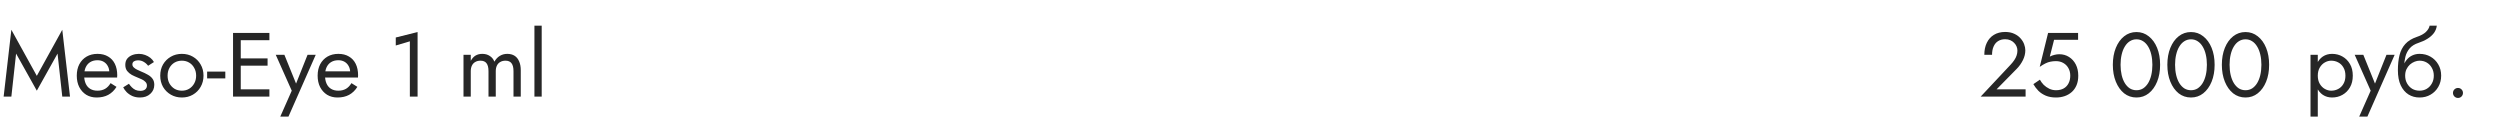 <?xml version="1.0" encoding="UTF-8"?> <svg xmlns="http://www.w3.org/2000/svg" width="440" height="23" viewBox="0 0 440 23" fill="none"> <path d="M2.832 9.432L6.48 15.96L10.128 9.432L10.96 17H12.32L10.96 5.24L6.48 13.352L2 5.24L0.64 17H2L2.832 9.432ZM17.001 17.16C17.791 17.16 18.473 17.005 19.049 16.696C19.636 16.376 20.121 15.907 20.505 15.288L19.465 14.632C19.198 15.08 18.873 15.416 18.489 15.64C18.105 15.853 17.663 15.96 17.161 15.96C16.66 15.96 16.233 15.853 15.881 15.64C15.529 15.427 15.262 15.117 15.081 14.712C14.9 14.307 14.809 13.816 14.809 13.24C14.82 12.675 14.916 12.2 15.097 11.816C15.289 11.421 15.556 11.123 15.897 10.92C16.249 10.707 16.671 10.6 17.161 10.6C17.577 10.6 17.94 10.691 18.249 10.872C18.558 11.053 18.799 11.304 18.969 11.624C19.151 11.944 19.241 12.323 19.241 12.76C19.241 12.835 19.225 12.931 19.193 13.048C19.161 13.155 19.129 13.235 19.097 13.288L19.609 12.552H14.329V13.64H20.617C20.617 13.619 20.617 13.571 20.617 13.496C20.628 13.411 20.633 13.331 20.633 13.256C20.633 12.477 20.494 11.805 20.217 11.24C19.94 10.675 19.54 10.243 19.017 9.944C18.505 9.635 17.887 9.48 17.161 9.48C16.436 9.48 15.796 9.64 15.241 9.96C14.697 10.28 14.271 10.728 13.961 11.304C13.662 11.88 13.513 12.552 13.513 13.32C13.513 14.077 13.657 14.744 13.945 15.32C14.244 15.896 14.655 16.349 15.177 16.68C15.71 17 16.319 17.16 17.001 17.16ZM22.692 14.744L21.683 15.368C21.822 15.656 22.025 15.939 22.291 16.216C22.569 16.493 22.905 16.723 23.299 16.904C23.694 17.075 24.137 17.16 24.628 17.16C25.385 17.16 25.993 16.947 26.451 16.52C26.921 16.093 27.155 15.56 27.155 14.92C27.155 14.483 27.049 14.125 26.835 13.848C26.633 13.571 26.355 13.336 26.003 13.144C25.651 12.941 25.262 12.755 24.835 12.584C24.579 12.477 24.334 12.365 24.099 12.248C23.865 12.131 23.673 11.997 23.523 11.848C23.374 11.699 23.299 11.528 23.299 11.336C23.299 11.091 23.395 10.909 23.587 10.792C23.779 10.675 24.009 10.616 24.276 10.616C24.66 10.616 25.001 10.707 25.299 10.888C25.609 11.069 25.865 11.299 26.067 11.576L27.091 10.92C26.942 10.643 26.734 10.397 26.468 10.184C26.201 9.971 25.892 9.8 25.54 9.672C25.198 9.544 24.83 9.48 24.436 9.48C24.041 9.48 23.657 9.549 23.284 9.688C22.921 9.827 22.622 10.04 22.387 10.328C22.163 10.616 22.052 10.979 22.052 11.416C22.052 11.843 22.158 12.2 22.372 12.488C22.596 12.765 22.867 12.995 23.188 13.176C23.518 13.347 23.843 13.496 24.163 13.624C24.451 13.731 24.724 13.848 24.98 13.976C25.235 14.093 25.444 14.243 25.604 14.424C25.774 14.595 25.86 14.808 25.86 15.064C25.86 15.352 25.753 15.581 25.54 15.752C25.337 15.912 25.054 15.992 24.692 15.992C24.393 15.992 24.116 15.939 23.86 15.832C23.614 15.715 23.395 15.56 23.203 15.368C23.012 15.176 22.841 14.968 22.692 14.744ZM28.201 13.32C28.201 14.056 28.366 14.717 28.697 15.304C29.038 15.88 29.497 16.333 30.073 16.664C30.649 16.995 31.294 17.16 32.009 17.16C32.734 17.16 33.379 16.995 33.945 16.664C34.521 16.333 34.974 15.88 35.305 15.304C35.646 14.717 35.817 14.056 35.817 13.32C35.817 12.573 35.646 11.912 35.305 11.336C34.974 10.76 34.521 10.307 33.945 9.976C33.379 9.645 32.734 9.48 32.009 9.48C31.294 9.48 30.649 9.645 30.073 9.976C29.497 10.307 29.038 10.76 28.697 11.336C28.366 11.912 28.201 12.573 28.201 13.32ZM29.497 13.32C29.497 12.808 29.603 12.355 29.817 11.96C30.041 11.555 30.339 11.24 30.713 11.016C31.097 10.792 31.529 10.68 32.009 10.68C32.489 10.68 32.915 10.792 33.289 11.016C33.673 11.24 33.971 11.555 34.185 11.96C34.409 12.355 34.521 12.808 34.521 13.32C34.521 13.832 34.409 14.285 34.185 14.68C33.971 15.075 33.673 15.389 33.289 15.624C32.915 15.848 32.489 15.96 32.009 15.96C31.529 15.96 31.097 15.848 30.713 15.624C30.339 15.389 30.041 15.075 29.817 14.68C29.603 14.285 29.497 13.832 29.497 13.32ZM36.455 13.8H39.655V12.6H36.455V13.8ZM41.766 17H47.414V15.72H41.766V17ZM41.766 7.08H47.414V5.8H41.766V7.08ZM41.766 11.56H47.094V10.28H41.766V11.56ZM41.014 5.8V17H42.374V5.8H41.014ZM55.571 9.64H54.131L51.859 15.336L52.387 15.4L50.051 9.64H48.531L51.347 15.96L49.331 20.52H50.771L55.571 9.64ZM59.392 17.16C60.181 17.16 60.864 17.005 61.44 16.696C62.026 16.376 62.512 15.907 62.896 15.288L61.856 14.632C61.589 15.08 61.264 15.416 60.88 15.64C60.496 15.853 60.053 15.96 59.552 15.96C59.05 15.96 58.624 15.853 58.272 15.64C57.92 15.427 57.653 15.117 57.472 14.712C57.29 14.307 57.2 13.816 57.2 13.24C57.21 12.675 57.306 12.2 57.488 11.816C57.68 11.421 57.946 11.123 58.288 10.92C58.64 10.707 59.061 10.6 59.552 10.6C59.968 10.6 60.33 10.691 60.64 10.872C60.949 11.053 61.189 11.304 61.36 11.624C61.541 11.944 61.632 12.323 61.632 12.76C61.632 12.835 61.616 12.931 61.584 13.048C61.552 13.155 61.52 13.235 61.488 13.288L62 12.552H56.72V13.64H63.008C63.008 13.619 63.008 13.571 63.008 13.496C63.018 13.411 63.024 13.331 63.024 13.256C63.024 12.477 62.885 11.805 62.608 11.24C62.33 10.675 61.93 10.243 61.408 9.944C60.896 9.635 60.277 9.48 59.552 9.48C58.826 9.48 58.186 9.64 57.632 9.96C57.088 10.28 56.661 10.728 56.352 11.304C56.053 11.88 55.904 12.552 55.904 13.32C55.904 14.077 56.048 14.744 56.336 15.32C56.634 15.896 57.045 16.349 57.568 16.68C58.101 17 58.709 17.16 59.392 17.16ZM69.655 8.008L72.135 7.272V17H73.495V5.64L69.655 6.6V8.008ZM91.655 12.36C91.655 11.752 91.559 11.235 91.367 10.808C91.186 10.371 90.919 10.04 90.567 9.816C90.215 9.592 89.788 9.48 89.287 9.48C88.796 9.48 88.359 9.597 87.975 9.832C87.591 10.056 87.271 10.397 87.015 10.856C86.844 10.419 86.572 10.083 86.199 9.848C85.836 9.603 85.399 9.48 84.887 9.48C84.428 9.48 84.028 9.581 83.687 9.784C83.356 9.987 83.079 10.296 82.855 10.712V9.64H81.575V17H82.855V12.52C82.855 12.136 82.924 11.805 83.063 11.528C83.202 11.251 83.399 11.043 83.655 10.904C83.911 10.755 84.215 10.68 84.567 10.68C85.047 10.68 85.399 10.829 85.623 11.128C85.858 11.427 85.975 11.891 85.975 12.52V17H87.255V12.52C87.255 12.136 87.324 11.805 87.463 11.528C87.602 11.251 87.799 11.043 88.055 10.904C88.311 10.755 88.615 10.68 88.967 10.68C89.447 10.68 89.799 10.829 90.023 11.128C90.258 11.427 90.375 11.891 90.375 12.52V17H91.655V12.36ZM94.059 4.52V17H95.339V4.52H94.059Z" fill="#262626"></path> <path d="M348.601 17H356.505V15.72H351.401L354.969 12.088C355.407 11.64 355.764 11.133 356.041 10.568C356.319 10.003 356.457 9.432 356.457 8.856C356.457 8.515 356.388 8.157 356.249 7.784C356.111 7.411 355.897 7.064 355.609 6.744C355.321 6.413 354.953 6.147 354.505 5.944C354.057 5.731 353.524 5.624 352.905 5.624C352.137 5.624 351.476 5.795 350.921 6.136C350.377 6.467 349.961 6.936 349.673 7.544C349.385 8.141 349.241 8.84 349.241 9.64H350.601C350.601 9.075 350.692 8.589 350.873 8.184C351.055 7.768 351.316 7.453 351.657 7.24C352.009 7.016 352.425 6.904 352.905 6.904C353.247 6.904 353.551 6.963 353.817 7.08C354.084 7.197 354.308 7.352 354.489 7.544C354.681 7.736 354.825 7.949 354.921 8.184C355.017 8.419 355.065 8.659 355.065 8.904C355.065 9.203 355.017 9.491 354.921 9.768C354.836 10.035 354.703 10.301 354.521 10.568C354.351 10.824 354.143 11.085 353.897 11.352L348.601 17ZM365.775 13.32C365.775 12.573 365.631 11.917 365.343 11.352C365.055 10.787 364.655 10.344 364.143 10.024C363.641 9.704 363.071 9.544 362.431 9.544C362.153 9.544 361.871 9.581 361.583 9.656C361.305 9.72 361.033 9.821 360.767 9.96L361.519 7H365.743V5.8H360.463L358.991 11.768C359.375 11.501 359.711 11.299 359.999 11.16C360.297 11.011 360.591 10.909 360.879 10.856C361.177 10.792 361.503 10.76 361.855 10.76C362.335 10.76 362.761 10.867 363.135 11.08C363.519 11.293 363.817 11.592 364.031 11.976C364.255 12.36 364.367 12.808 364.367 13.32C364.367 13.832 364.265 14.28 364.063 14.664C363.871 15.048 363.588 15.347 363.215 15.56C362.841 15.773 362.388 15.88 361.855 15.88C361.449 15.88 361.06 15.795 360.687 15.624C360.313 15.443 359.983 15.213 359.695 14.936C359.417 14.648 359.193 14.344 359.023 14.024L357.871 14.808C358.116 15.235 358.415 15.629 358.767 15.992C359.129 16.344 359.561 16.627 360.063 16.84C360.575 17.053 361.172 17.16 361.855 17.16C362.399 17.16 362.905 17.08 363.375 16.92C363.844 16.76 364.26 16.52 364.623 16.2C364.985 15.88 365.268 15.48 365.471 15C365.673 14.52 365.775 13.96 365.775 13.32ZM373.219 11.4C373.219 10.749 373.283 10.152 373.411 9.608C373.539 9.053 373.725 8.579 373.971 8.184C374.216 7.779 374.509 7.469 374.851 7.256C375.203 7.032 375.592 6.92 376.019 6.92C376.456 6.92 376.845 7.032 377.187 7.256C377.528 7.469 377.821 7.779 378.067 8.184C378.312 8.579 378.499 9.053 378.627 9.608C378.755 10.152 378.819 10.749 378.819 11.4C378.819 12.051 378.755 12.653 378.627 13.208C378.499 13.752 378.312 14.227 378.067 14.632C377.821 15.027 377.528 15.336 377.187 15.56C376.845 15.773 376.456 15.88 376.019 15.88C375.592 15.88 375.203 15.773 374.851 15.56C374.509 15.336 374.216 15.027 373.971 14.632C373.725 14.227 373.539 13.752 373.411 13.208C373.283 12.653 373.219 12.051 373.219 11.4ZM371.859 11.4C371.859 12.52 372.035 13.512 372.387 14.376C372.739 15.24 373.224 15.923 373.843 16.424C374.472 16.915 375.197 17.16 376.019 17.16C376.84 17.16 377.56 16.915 378.179 16.424C378.808 15.923 379.299 15.24 379.651 14.376C380.003 13.512 380.179 12.52 380.179 11.4C380.179 10.28 380.003 9.288 379.651 8.424C379.299 7.56 378.808 6.883 378.179 6.392C377.56 5.891 376.84 5.64 376.019 5.64C375.197 5.64 374.472 5.891 373.843 6.392C373.224 6.883 372.739 7.56 372.387 8.424C372.035 9.288 371.859 10.28 371.859 11.4ZM382.812 11.4C382.812 10.749 382.877 10.152 383.005 9.608C383.133 9.053 383.319 8.579 383.565 8.184C383.81 7.779 384.103 7.469 384.445 7.256C384.797 7.032 385.186 6.92 385.613 6.92C386.05 6.92 386.439 7.032 386.781 7.256C387.122 7.469 387.415 7.779 387.661 8.184C387.906 8.579 388.093 9.053 388.221 9.608C388.349 10.152 388.413 10.749 388.413 11.4C388.413 12.051 388.349 12.653 388.221 13.208C388.093 13.752 387.906 14.227 387.661 14.632C387.415 15.027 387.122 15.336 386.781 15.56C386.439 15.773 386.05 15.88 385.613 15.88C385.186 15.88 384.797 15.773 384.445 15.56C384.103 15.336 383.81 15.027 383.565 14.632C383.319 14.227 383.133 13.752 383.005 13.208C382.877 12.653 382.812 12.051 382.812 11.4ZM381.453 11.4C381.453 12.52 381.629 13.512 381.981 14.376C382.333 15.24 382.818 15.923 383.437 16.424C384.066 16.915 384.791 17.16 385.613 17.16C386.434 17.16 387.154 16.915 387.773 16.424C388.402 15.923 388.893 15.24 389.245 14.376C389.597 13.512 389.773 12.52 389.773 11.4C389.773 10.28 389.597 9.288 389.245 8.424C388.893 7.56 388.402 6.883 387.773 6.392C387.154 5.891 386.434 5.64 385.613 5.64C384.791 5.64 384.066 5.891 383.437 6.392C382.818 6.883 382.333 7.56 381.981 8.424C381.629 9.288 381.453 10.28 381.453 11.4ZM392.406 11.4C392.406 10.749 392.47 10.152 392.598 9.608C392.726 9.053 392.913 8.579 393.158 8.184C393.404 7.779 393.697 7.469 394.038 7.256C394.39 7.032 394.78 6.92 395.206 6.92C395.644 6.92 396.033 7.032 396.374 7.256C396.716 7.469 397.009 7.779 397.254 8.184C397.5 8.579 397.686 9.053 397.814 9.608C397.942 10.152 398.006 10.749 398.006 11.4C398.006 12.051 397.942 12.653 397.814 13.208C397.686 13.752 397.5 14.227 397.254 14.632C397.009 15.027 396.716 15.336 396.374 15.56C396.033 15.773 395.644 15.88 395.206 15.88C394.78 15.88 394.39 15.773 394.038 15.56C393.697 15.336 393.404 15.027 393.158 14.632C392.913 14.227 392.726 13.752 392.598 13.208C392.47 12.653 392.406 12.051 392.406 11.4ZM391.046 11.4C391.046 12.52 391.222 13.512 391.574 14.376C391.926 15.24 392.412 15.923 393.03 16.424C393.66 16.915 394.385 17.16 395.206 17.16C396.028 17.16 396.748 16.915 397.366 16.424C397.996 15.923 398.486 15.24 398.838 14.376C399.19 13.512 399.366 12.52 399.366 11.4C399.366 10.28 399.19 9.288 398.838 8.424C398.486 7.56 397.996 6.883 397.366 6.392C396.748 5.891 396.028 5.64 395.206 5.64C394.385 5.64 393.66 5.891 393.03 6.392C392.412 6.883 391.926 7.56 391.574 8.424C391.222 9.288 391.046 10.28 391.046 11.4Z" fill="#262626"></path> <path d="M407.931 20.52V9.64H406.651V20.52H407.931ZM414.091 13.32C414.091 12.52 413.926 11.837 413.595 11.272C413.265 10.696 412.822 10.253 412.267 9.944C411.723 9.635 411.115 9.48 410.443 9.48C409.835 9.48 409.297 9.635 408.827 9.944C408.369 10.253 408.006 10.696 407.739 11.272C407.483 11.837 407.355 12.52 407.355 13.32C407.355 14.109 407.483 14.792 407.739 15.368C408.006 15.944 408.369 16.387 408.827 16.696C409.297 17.005 409.835 17.16 410.443 17.16C411.115 17.16 411.723 17.005 412.267 16.696C412.822 16.387 413.265 15.944 413.595 15.368C413.926 14.792 414.091 14.109 414.091 13.32ZM412.795 13.32C412.795 13.885 412.678 14.365 412.443 14.76C412.219 15.155 411.915 15.453 411.531 15.656C411.158 15.859 410.742 15.96 410.283 15.96C409.91 15.96 409.542 15.859 409.179 15.656C408.817 15.453 408.518 15.155 408.283 14.76C408.049 14.365 407.931 13.885 407.931 13.32C407.931 12.755 408.049 12.275 408.283 11.88C408.518 11.485 408.817 11.187 409.179 10.984C409.542 10.781 409.91 10.68 410.283 10.68C410.742 10.68 411.158 10.781 411.531 10.984C411.915 11.187 412.219 11.485 412.443 11.88C412.678 12.275 412.795 12.755 412.795 13.32ZM421.462 9.64H420.022L417.75 15.336L418.278 15.4L415.942 9.64H414.422L417.238 15.96L415.222 20.52H416.662L421.462 9.64ZM425.837 10.68C426.317 10.68 426.743 10.792 427.117 11.016C427.501 11.24 427.799 11.555 428.013 11.96C428.237 12.355 428.349 12.808 428.349 13.32C428.349 13.832 428.237 14.285 428.013 14.68C427.799 15.075 427.501 15.389 427.117 15.624C426.743 15.848 426.317 15.96 425.837 15.96C425.357 15.96 424.925 15.848 424.541 15.624C424.167 15.389 423.869 15.075 423.645 14.68C423.421 14.285 423.309 13.832 423.309 13.32L422.029 12.36C422.029 13.416 422.194 14.301 422.525 15.016C422.866 15.731 423.325 16.269 423.901 16.632C424.477 16.984 425.122 17.16 425.837 17.16C426.562 17.16 427.207 16.995 427.773 16.664C428.349 16.333 428.802 15.88 429.133 15.304C429.474 14.717 429.645 14.056 429.645 13.32C429.645 12.573 429.474 11.912 429.133 11.336C428.802 10.76 428.349 10.307 427.773 9.976C427.207 9.645 426.562 9.48 425.837 9.48V10.68ZM422.733 13.32H423.309C423.309 12.893 423.383 12.52 423.533 12.2C423.693 11.869 423.895 11.592 424.141 11.368C424.397 11.144 424.674 10.973 424.973 10.856C425.271 10.739 425.559 10.68 425.837 10.68V9.48C425.378 9.48 424.957 9.571 424.573 9.752C424.199 9.923 423.874 10.173 423.597 10.504C423.319 10.835 423.106 11.24 422.957 11.72C422.807 12.189 422.733 12.723 422.733 13.32ZM422.029 12.36L423.149 13.208V11.56C423.149 11.027 423.218 10.493 423.357 9.96C423.495 9.416 423.746 8.931 424.109 8.504C424.482 8.077 424.999 7.757 425.661 7.544C426.247 7.352 426.77 7.112 427.229 6.824C427.698 6.536 428.077 6.2 428.365 5.816C428.653 5.421 428.823 4.989 428.877 4.52H427.613C427.538 4.904 427.319 5.272 426.957 5.624C426.605 5.965 426.066 6.259 425.341 6.504C424.487 6.792 423.815 7.208 423.325 7.752C422.845 8.285 422.509 8.936 422.317 9.704C422.125 10.472 422.029 11.357 422.029 12.36ZM431.723 16.36C431.723 16.595 431.808 16.803 431.979 16.984C432.16 17.155 432.368 17.24 432.603 17.24C432.848 17.24 433.056 17.155 433.227 16.984C433.398 16.803 433.483 16.595 433.483 16.36C433.483 16.115 433.398 15.907 433.227 15.736C433.056 15.565 432.848 15.48 432.603 15.48C432.368 15.48 432.16 15.565 431.979 15.736C431.808 15.907 431.723 16.115 431.723 16.36Z" fill="#262626"></path> </svg> 